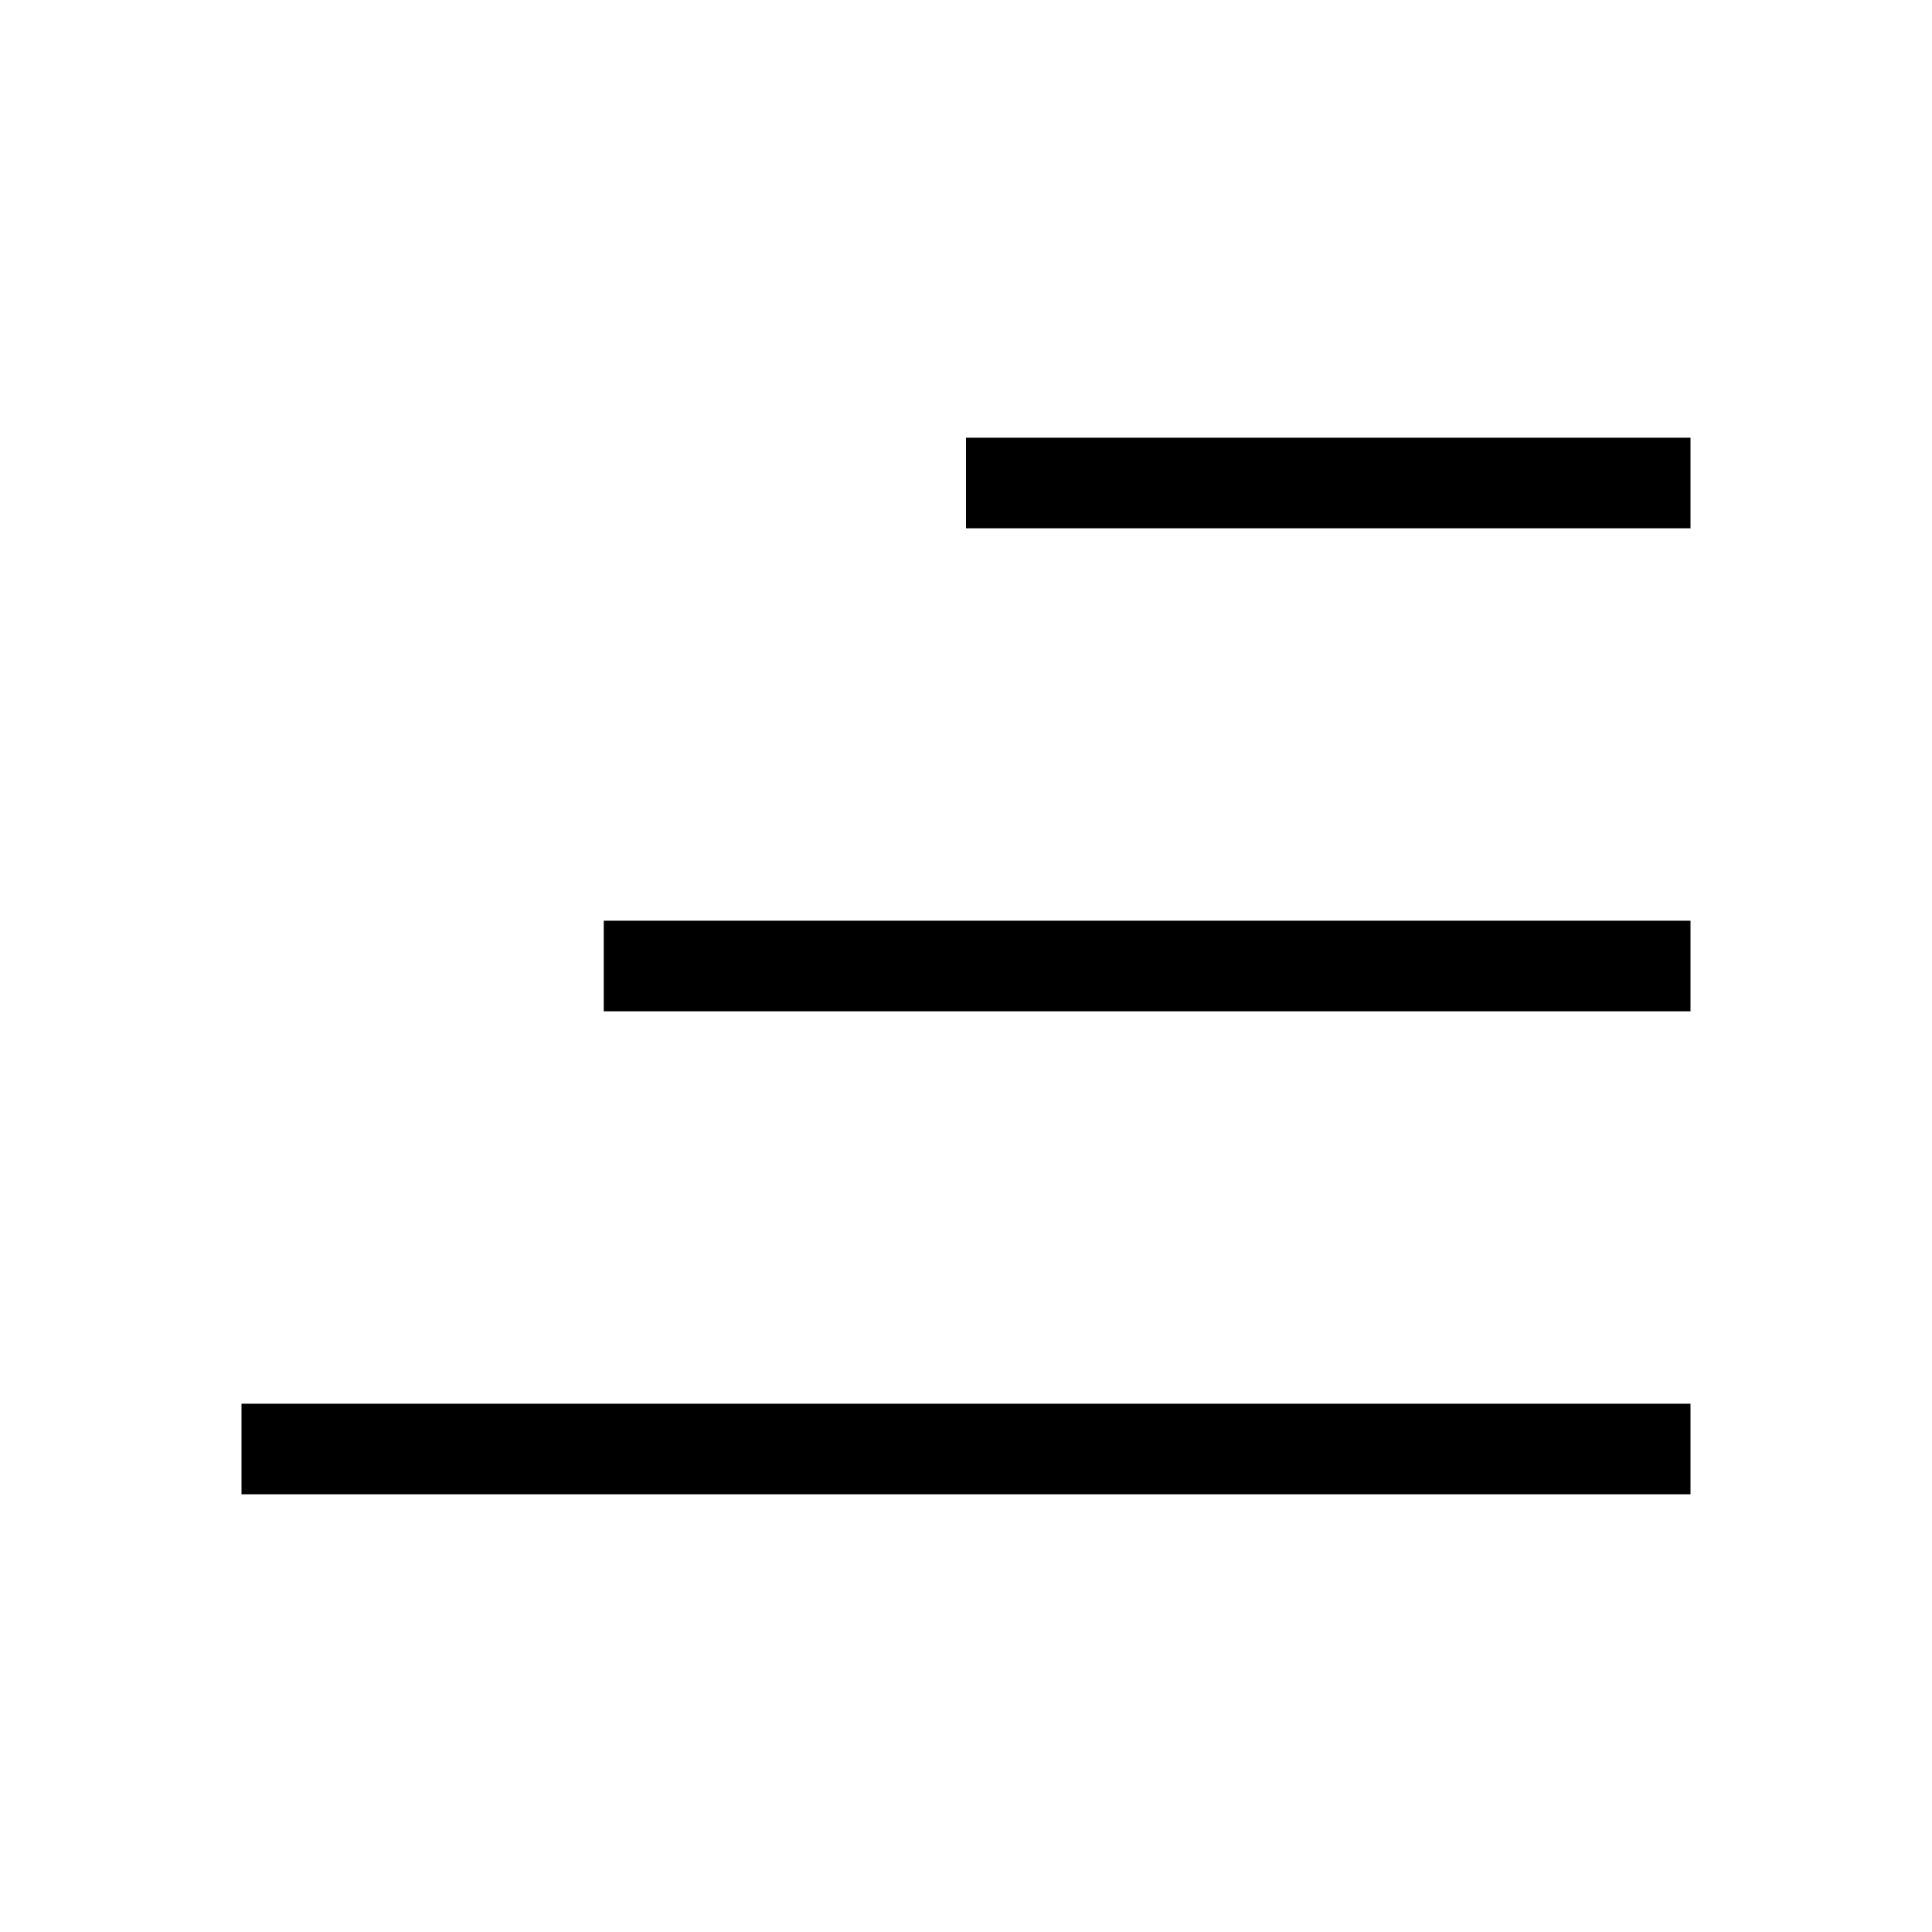 <?xml version="1.0" encoding="UTF-8"?> <svg xmlns="http://www.w3.org/2000/svg" width="32" height="32" viewBox="0 0 32 32" fill="none"><path d="M16 8H28M10 16H28M4 24H28" stroke="black" stroke-width="1.5" stroke-linejoin="round"></path></svg> 